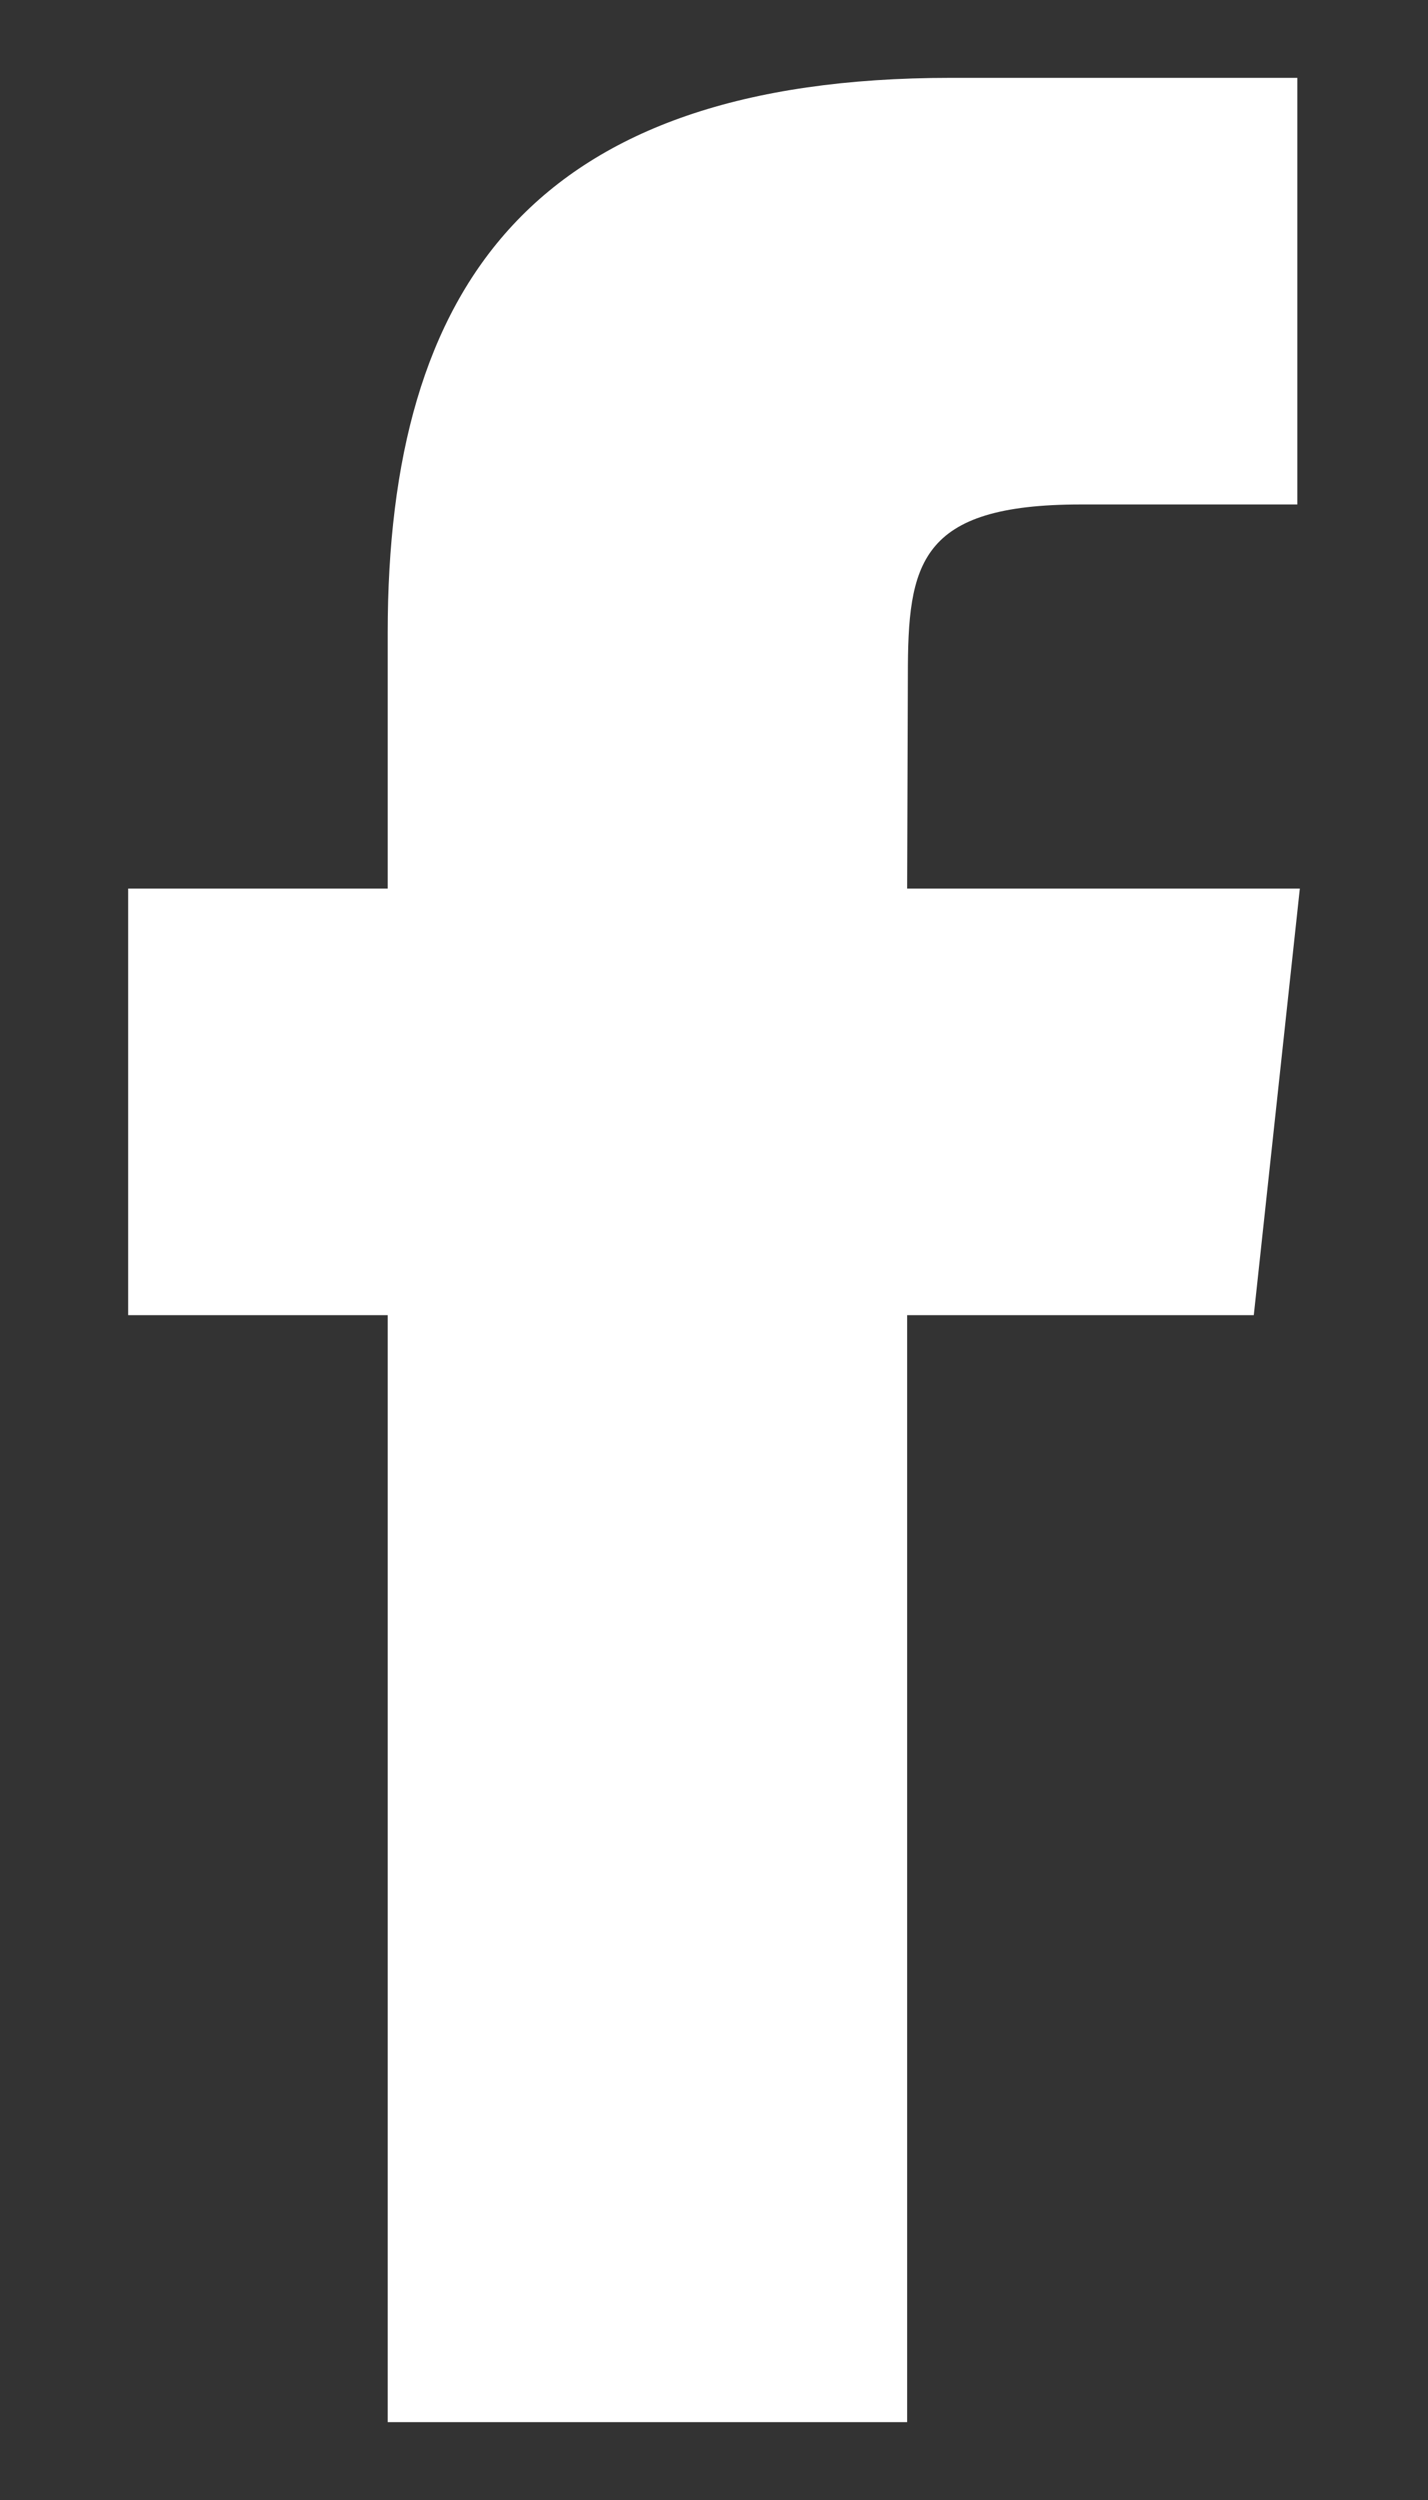 <svg width="8" height="14" viewBox="0 0 8 14" fill="none" xmlns="http://www.w3.org/2000/svg">
<rect x="0" y="0" width="8" height="14" fill="#333333" stroke="none"/>
<path fill-rule="evenodd" clip-rule="evenodd" d="M5.082 13.564H2.172V7.365H0.718V4.976H2.172V3.543C2.172 1.595 2.993 0.436 5.326 0.436H7.268V2.825H6.055C5.146 2.825 5.086 3.158 5.086 3.781L5.082 4.976H7.282L7.024 7.365H5.082V13.564V13.564Z" fill="white"/>
</svg>
